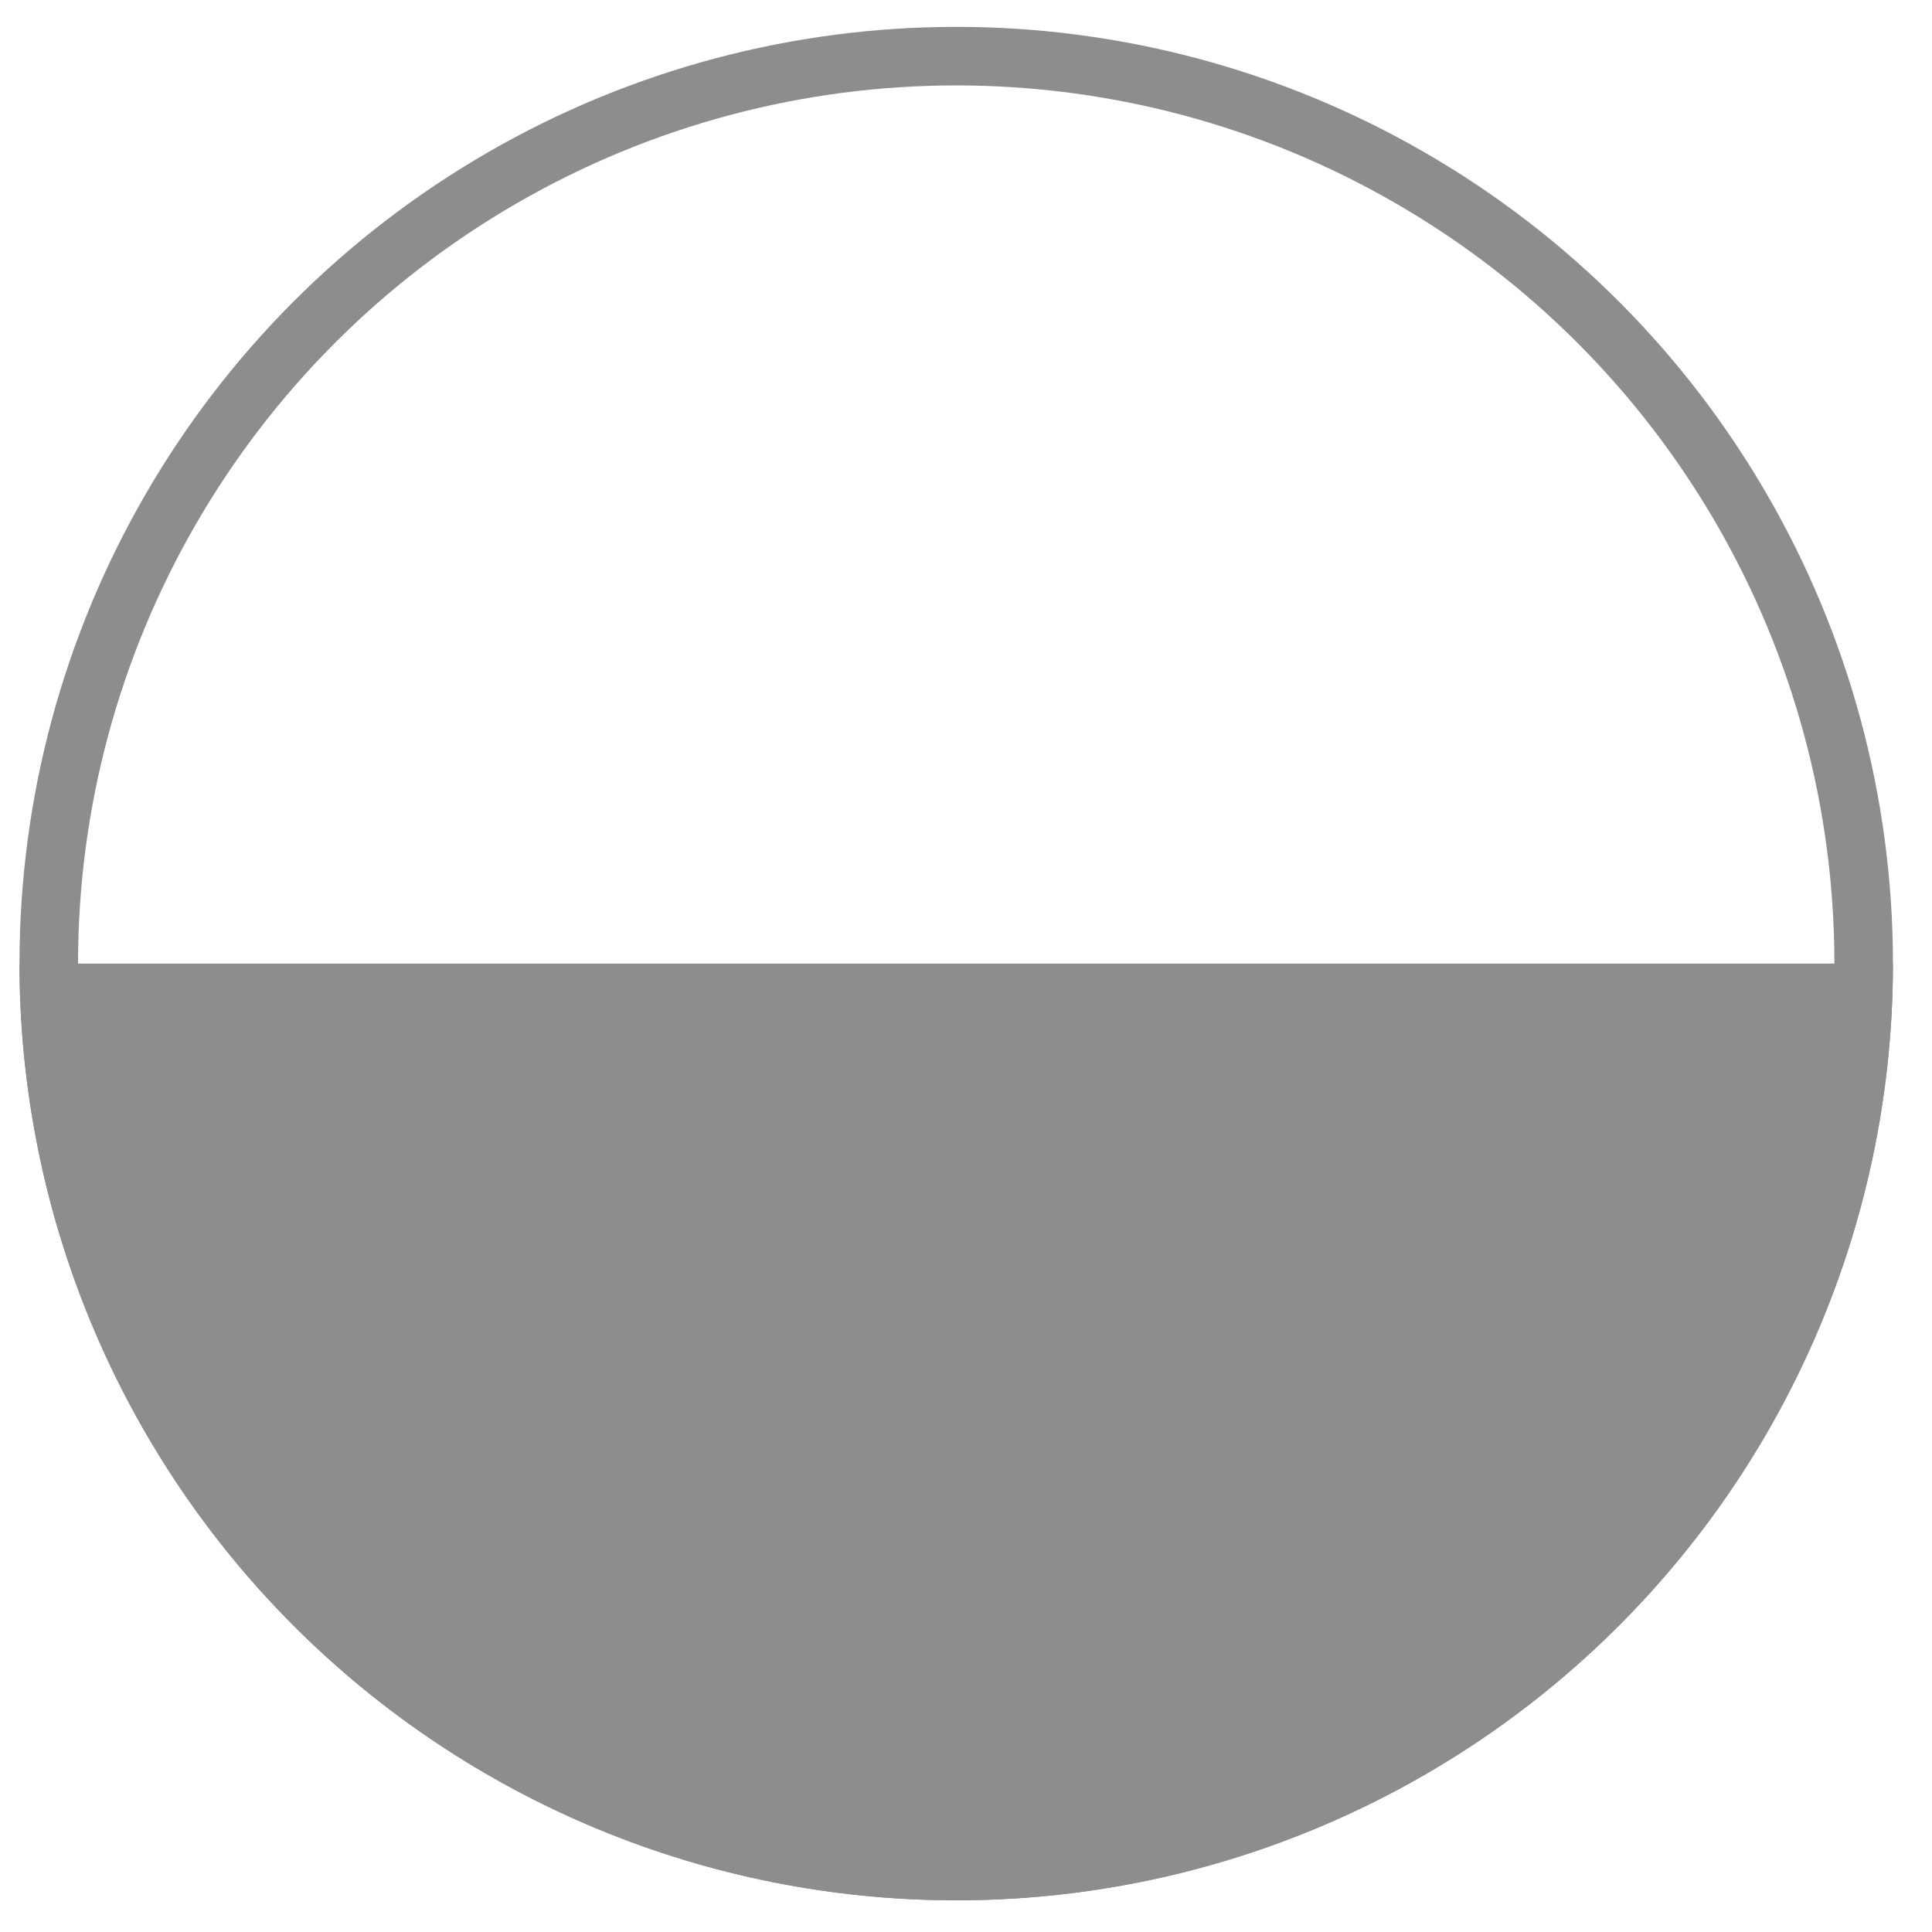 <svg width="33" height="33" viewBox="0 0 33 33" fill="none" xmlns="http://www.w3.org/2000/svg">
<circle cx="16.333" cy="16.459" r="15.5" stroke="#8D8D8D"/>
<path d="M32.333 16.459C32.333 18.561 31.919 20.641 31.115 22.582C30.311 24.524 29.133 26.287 27.647 27.773C26.161 29.259 24.397 30.438 22.456 31.241C20.515 32.046 18.434 32.459 16.333 32.459C14.232 32.459 12.152 32.046 10.21 31.241C8.269 30.438 6.505 29.259 5.02 27.773C3.534 26.287 2.355 24.524 1.551 22.582C0.747 20.641 0.333 18.561 0.333 16.459L16.333 16.459H32.333Z" fill="#8D8D8D"/>
</svg>

